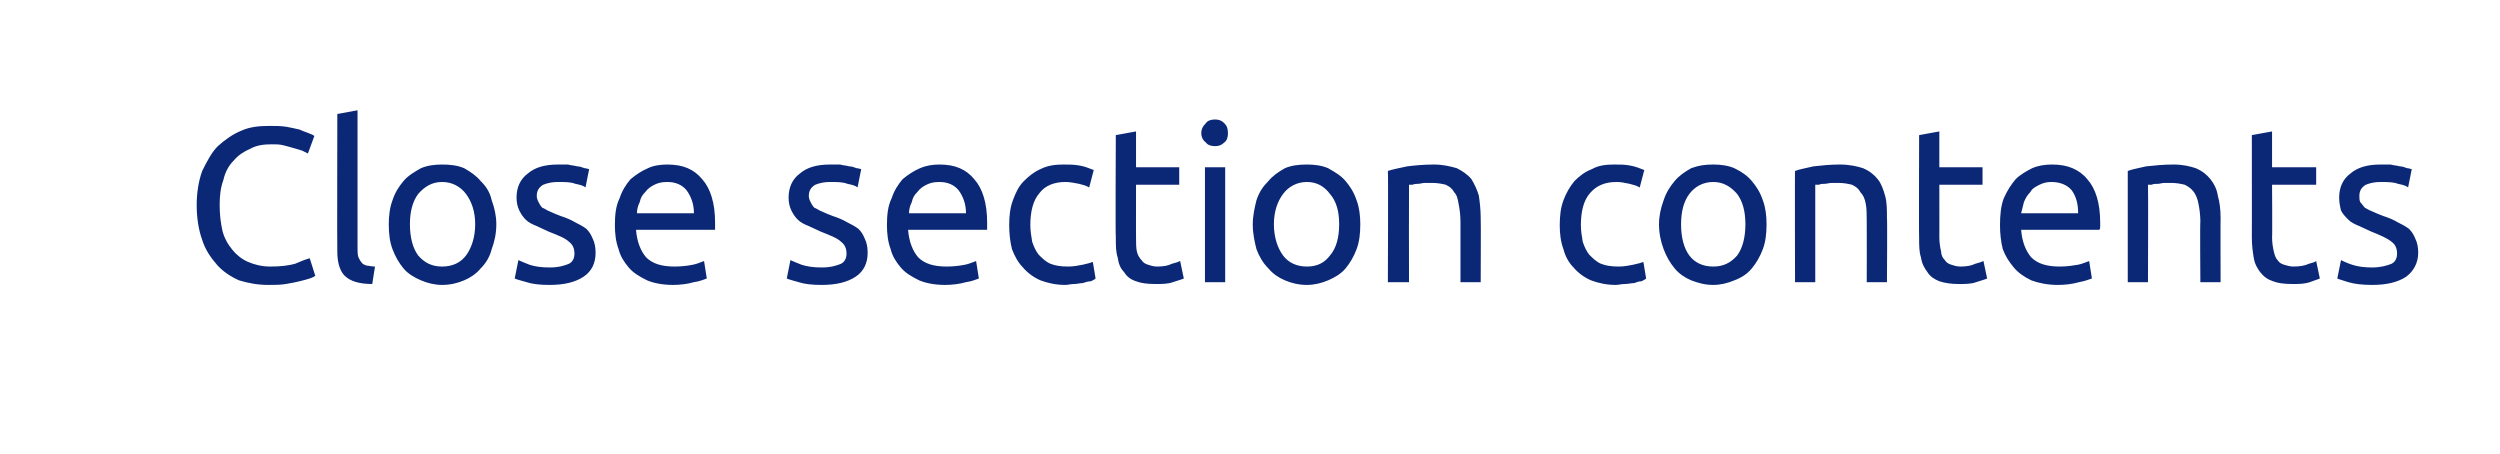 <?xml version="1.0" standalone="no"?><!DOCTYPE svg PUBLIC "-//W3C//DTD SVG 1.1//EN" "http://www.w3.org/Graphics/SVG/1.1/DTD/svg11.dtd"><svg xmlns="http://www.w3.org/2000/svg" version="1.1" width="272px" height="49.4px" viewBox="0 -1 272 49.4" style="top:-1px">  <desc>Close section contents</desc>  <defs/>  <g id="Polygon52732">    <path d="M 29.2 30 C 28 30 27 29.8 26 29.5 C 25.1 29.1 24.2 28.5 23.6 27.8 C 22.9 27 22.3 26.1 22 25.1 C 21.6 24 21.4 22.7 21.4 21.3 C 21.4 20 21.6 18.7 22 17.6 C 22.5 16.6 23 15.6 23.7 14.9 C 24.5 14.2 25.3 13.6 26.3 13.2 C 27.2 12.8 28.2 12.7 29.3 12.7 C 30 12.7 30.6 12.7 31.2 12.8 C 31.7 12.9 32.2 13 32.6 13.1 C 33 13.3 33.4 13.4 33.6 13.5 C 33.9 13.6 34.1 13.7 34.2 13.8 C 34.2 13.8 33.5 15.7 33.5 15.7 C 33.3 15.6 33.1 15.5 32.9 15.4 C 32.6 15.3 32.3 15.2 31.9 15.1 C 31.6 15 31.2 14.9 30.8 14.8 C 30.4 14.7 30 14.7 29.6 14.7 C 28.7 14.7 27.9 14.8 27.2 15.2 C 26.5 15.5 25.9 15.9 25.4 16.5 C 24.9 17 24.5 17.7 24.3 18.6 C 24 19.4 23.9 20.3 23.9 21.3 C 23.9 22.3 24 23.2 24.2 24.1 C 24.4 24.9 24.8 25.6 25.3 26.2 C 25.7 26.7 26.3 27.2 27 27.5 C 27.7 27.8 28.5 28 29.4 28 C 30.5 28 31.4 27.9 32.1 27.7 C 32.8 27.4 33.3 27.2 33.7 27.1 C 33.7 27.1 34.3 29 34.3 29 C 34.2 29.1 34 29.2 33.7 29.3 C 33.4 29.4 33 29.5 32.6 29.6 C 32.2 29.7 31.7 29.8 31.1 29.9 C 30.5 30 29.9 30 29.2 30 Z M 40.5 29.9 C 39.1 29.9 38.1 29.6 37.5 29 C 37 28.5 36.7 27.6 36.7 26.4 C 36.67 26.41 36.7 11.4 36.7 11.4 L 38.9 11 C 38.9 11 38.9 26.05 38.9 26 C 38.9 26.4 38.9 26.7 39 27 C 39.1 27.2 39.2 27.4 39.3 27.5 C 39.4 27.7 39.6 27.8 39.9 27.9 C 40.1 27.9 40.4 28 40.8 28 C 40.8 28 40.5 29.9 40.5 29.9 Z M 54 23.4 C 54 24.4 53.8 25.3 53.5 26.1 C 53.3 26.9 52.9 27.6 52.3 28.2 C 51.8 28.8 51.2 29.2 50.5 29.5 C 49.8 29.8 49 30 48.1 30 C 47.3 30 46.5 29.8 45.8 29.5 C 45.1 29.2 44.4 28.8 43.9 28.2 C 43.4 27.6 43 26.9 42.7 26.1 C 42.4 25.3 42.3 24.4 42.3 23.4 C 42.3 22.5 42.4 21.6 42.7 20.8 C 43 19.9 43.4 19.3 43.9 18.7 C 44.4 18.1 45.1 17.7 45.8 17.3 C 46.5 17 47.3 16.9 48.1 16.9 C 49 16.9 49.8 17 50.5 17.3 C 51.2 17.7 51.8 18.1 52.3 18.7 C 52.9 19.3 53.3 19.9 53.5 20.8 C 53.8 21.6 54 22.5 54 23.4 Z M 51.7 23.4 C 51.7 22 51.3 20.9 50.7 20.1 C 50.1 19.3 49.2 18.8 48.1 18.8 C 47 18.8 46.2 19.3 45.5 20.1 C 44.9 20.9 44.6 22 44.6 23.4 C 44.6 24.8 44.9 26 45.5 26.8 C 46.2 27.6 47 28 48.1 28 C 49.2 28 50.1 27.6 50.7 26.8 C 51.3 26 51.7 24.8 51.7 23.4 Z M 59.8 28.1 C 60.8 28.1 61.4 27.9 61.9 27.7 C 62.3 27.5 62.5 27.1 62.5 26.6 C 62.5 26 62.3 25.6 61.9 25.3 C 61.5 24.9 60.7 24.6 59.7 24.2 C 59.3 24 58.8 23.8 58.4 23.6 C 57.9 23.4 57.5 23.2 57.2 22.9 C 56.9 22.6 56.7 22.3 56.5 21.9 C 56.3 21.5 56.2 21 56.2 20.5 C 56.2 19.4 56.6 18.5 57.4 17.9 C 58.2 17.2 59.3 16.9 60.7 16.9 C 61.1 16.9 61.4 16.9 61.8 16.9 C 62.1 17 62.5 17 62.8 17.1 C 63.1 17.1 63.3 17.2 63.6 17.3 C 63.8 17.3 64 17.4 64.1 17.4 C 64.1 17.4 63.7 19.4 63.7 19.4 C 63.5 19.2 63.1 19.1 62.6 19 C 62.1 18.8 61.5 18.8 60.7 18.8 C 60.1 18.8 59.6 18.9 59.1 19.1 C 58.6 19.4 58.4 19.8 58.4 20.3 C 58.4 20.6 58.5 20.8 58.6 21 C 58.7 21.2 58.8 21.4 59 21.6 C 59.3 21.7 59.5 21.9 59.8 22 C 60.2 22.2 60.5 22.3 61 22.5 C 61.6 22.7 62.1 22.9 62.6 23.2 C 63 23.4 63.4 23.6 63.8 23.9 C 64.1 24.2 64.3 24.5 64.5 25 C 64.7 25.4 64.8 25.9 64.8 26.5 C 64.8 27.6 64.4 28.5 63.5 29.1 C 62.6 29.7 61.4 30 59.8 30 C 58.7 30 57.9 29.9 57.3 29.7 C 56.6 29.5 56.2 29.4 56 29.3 C 56 29.3 56.4 27.3 56.4 27.3 C 56.6 27.4 57.1 27.6 57.6 27.8 C 58.2 28 58.9 28.1 59.8 28.1 Z M 66.9 23.5 C 66.9 22.4 67 21.4 67.4 20.6 C 67.7 19.7 68.1 19.1 68.6 18.5 C 69.2 18 69.8 17.6 70.5 17.3 C 71.1 17 71.9 16.9 72.6 16.9 C 74.3 16.9 75.5 17.4 76.4 18.5 C 77.3 19.5 77.8 21.1 77.8 23.2 C 77.8 23.3 77.8 23.5 77.8 23.6 C 77.8 23.8 77.8 23.9 77.8 24 C 77.8 24 69.2 24 69.2 24 C 69.3 25.3 69.7 26.3 70.3 27 C 71 27.7 72 28 73.4 28 C 74.2 28 74.9 27.9 75.4 27.8 C 75.9 27.7 76.3 27.5 76.6 27.4 C 76.6 27.4 76.9 29.3 76.9 29.3 C 76.6 29.4 76.2 29.6 75.5 29.7 C 74.8 29.9 74 30 73.2 30 C 72.1 30 71.1 29.8 70.4 29.5 C 69.6 29.1 68.9 28.7 68.4 28.1 C 67.9 27.5 67.5 26.9 67.3 26.1 C 67 25.3 66.9 24.4 66.9 23.5 Z M 75.5 22.2 C 75.5 21.2 75.2 20.4 74.7 19.7 C 74.2 19.1 73.5 18.8 72.6 18.8 C 72 18.8 71.6 18.9 71.2 19.1 C 70.8 19.3 70.5 19.5 70.2 19.9 C 69.9 20.2 69.7 20.5 69.6 21 C 69.4 21.4 69.3 21.8 69.3 22.2 C 69.3 22.2 75.5 22.2 75.5 22.2 Z M 89.4 28.1 C 90.4 28.1 91 27.9 91.5 27.7 C 91.9 27.5 92.1 27.1 92.1 26.6 C 92.1 26 91.9 25.6 91.5 25.3 C 91.1 24.9 90.3 24.6 89.3 24.2 C 88.9 24 88.4 23.8 88 23.6 C 87.5 23.4 87.1 23.2 86.8 22.9 C 86.5 22.6 86.3 22.3 86.1 21.9 C 85.9 21.5 85.8 21 85.8 20.5 C 85.8 19.4 86.2 18.5 87 17.9 C 87.8 17.2 88.9 16.9 90.3 16.9 C 90.7 16.9 91 16.9 91.4 16.9 C 91.7 17 92.1 17 92.4 17.1 C 92.7 17.1 92.9 17.2 93.2 17.3 C 93.4 17.3 93.6 17.4 93.7 17.4 C 93.7 17.4 93.3 19.4 93.3 19.4 C 93.1 19.2 92.7 19.1 92.2 19 C 91.7 18.8 91.1 18.8 90.3 18.8 C 89.7 18.8 89.2 18.9 88.7 19.1 C 88.2 19.4 88 19.8 88 20.3 C 88 20.6 88.1 20.8 88.2 21 C 88.3 21.2 88.4 21.4 88.6 21.6 C 88.9 21.7 89.1 21.9 89.4 22 C 89.8 22.2 90.1 22.3 90.6 22.5 C 91.2 22.7 91.7 22.9 92.2 23.2 C 92.6 23.4 93 23.6 93.4 23.9 C 93.7 24.2 93.9 24.5 94.1 25 C 94.3 25.4 94.4 25.9 94.4 26.5 C 94.4 27.6 94 28.5 93.1 29.1 C 92.2 29.7 91 30 89.4 30 C 88.3 30 87.5 29.9 86.9 29.7 C 86.2 29.5 85.8 29.4 85.6 29.3 C 85.6 29.3 86 27.3 86 27.3 C 86.2 27.4 86.7 27.6 87.2 27.8 C 87.8 28 88.5 28.1 89.4 28.1 Z M 96.5 23.5 C 96.5 22.4 96.6 21.4 97 20.6 C 97.3 19.7 97.7 19.1 98.2 18.5 C 98.8 18 99.4 17.6 100.1 17.3 C 100.8 17 101.5 16.9 102.2 16.9 C 103.9 16.9 105.1 17.4 106 18.5 C 106.9 19.5 107.4 21.1 107.4 23.2 C 107.4 23.3 107.4 23.5 107.4 23.6 C 107.4 23.8 107.4 23.9 107.4 24 C 107.4 24 98.8 24 98.8 24 C 98.9 25.3 99.3 26.3 99.9 27 C 100.6 27.7 101.6 28 103 28 C 103.8 28 104.5 27.9 105 27.8 C 105.5 27.7 105.9 27.5 106.2 27.4 C 106.2 27.4 106.5 29.3 106.5 29.3 C 106.2 29.4 105.8 29.6 105.1 29.7 C 104.4 29.9 103.6 30 102.8 30 C 101.7 30 100.7 29.8 100 29.5 C 99.2 29.1 98.5 28.7 98 28.1 C 97.5 27.5 97.1 26.9 96.9 26.1 C 96.6 25.3 96.5 24.4 96.5 23.5 Z M 105.1 22.2 C 105.1 21.2 104.8 20.4 104.3 19.7 C 103.8 19.1 103.1 18.8 102.2 18.8 C 101.6 18.8 101.2 18.9 100.8 19.1 C 100.4 19.3 100.1 19.5 99.8 19.9 C 99.5 20.2 99.3 20.5 99.2 21 C 99 21.4 98.9 21.8 98.9 22.2 C 98.9 22.2 105.1 22.2 105.1 22.2 Z M 115.9 30 C 114.9 30 114 29.8 113.2 29.5 C 112.5 29.2 111.8 28.7 111.3 28.1 C 110.8 27.6 110.4 26.9 110.1 26.1 C 109.9 25.3 109.8 24.4 109.8 23.5 C 109.8 22.5 109.9 21.6 110.2 20.8 C 110.5 20 110.8 19.3 111.4 18.7 C 111.9 18.2 112.5 17.7 113.2 17.4 C 114 17 114.8 16.9 115.7 16.9 C 116.3 16.9 116.8 16.9 117.4 17 C 118 17.1 118.5 17.3 119 17.5 C 119 17.5 118.5 19.4 118.5 19.4 C 118.2 19.2 117.8 19.1 117.4 19 C 116.9 18.9 116.4 18.8 115.9 18.8 C 114.7 18.8 113.7 19.2 113.1 20 C 112.4 20.8 112.1 22 112.1 23.5 C 112.1 24.1 112.2 24.7 112.3 25.3 C 112.5 25.9 112.7 26.3 113 26.7 C 113.4 27.1 113.8 27.5 114.3 27.7 C 114.8 27.9 115.4 28 116.2 28 C 116.8 28 117.3 27.9 117.8 27.8 C 118.3 27.7 118.6 27.6 118.9 27.5 C 118.9 27.5 119.2 29.3 119.2 29.3 C 119.1 29.4 118.9 29.5 118.7 29.6 C 118.4 29.6 118.1 29.7 117.8 29.8 C 117.5 29.8 117.2 29.9 116.9 29.9 C 116.5 29.9 116.2 30 115.9 30 Z M 123.6 17.2 L 128.3 17.2 L 128.3 19.1 L 123.6 19.1 C 123.6 19.1 123.59 24.83 123.6 24.8 C 123.6 25.4 123.6 26 123.7 26.4 C 123.8 26.8 124 27.1 124.2 27.3 C 124.4 27.6 124.6 27.7 124.9 27.8 C 125.2 27.9 125.5 28 125.9 28 C 126.6 28 127.1 27.9 127.5 27.7 C 127.9 27.6 128.2 27.5 128.4 27.4 C 128.4 27.4 128.8 29.3 128.8 29.3 C 128.6 29.4 128.2 29.5 127.6 29.7 C 127.1 29.9 126.4 29.9 125.7 29.9 C 124.8 29.9 124.1 29.8 123.6 29.6 C 123 29.4 122.6 29.1 122.3 28.6 C 121.9 28.2 121.7 27.7 121.6 27 C 121.4 26.4 121.4 25.7 121.4 24.8 C 121.35 24.85 121.4 13.7 121.4 13.7 L 123.6 13.3 L 123.6 17.2 Z M 133.3 29.7 L 131.1 29.7 L 131.1 17.2 L 133.3 17.2 L 133.3 29.7 Z M 132.2 14.9 C 131.8 14.9 131.4 14.8 131.2 14.5 C 130.9 14.3 130.7 13.9 130.7 13.5 C 130.7 13 130.9 12.7 131.2 12.4 C 131.4 12.1 131.8 12 132.2 12 C 132.6 12 132.9 12.1 133.2 12.4 C 133.5 12.7 133.6 13 133.6 13.5 C 133.6 13.9 133.5 14.3 133.2 14.5 C 132.9 14.8 132.6 14.9 132.2 14.9 Z M 148 23.4 C 148 24.4 147.9 25.3 147.6 26.1 C 147.3 26.9 146.9 27.6 146.4 28.2 C 145.9 28.8 145.2 29.2 144.5 29.5 C 143.8 29.8 143 30 142.2 30 C 141.3 30 140.5 29.8 139.8 29.5 C 139.1 29.2 138.5 28.8 138 28.2 C 137.4 27.6 137 26.9 136.7 26.1 C 136.5 25.3 136.3 24.4 136.3 23.4 C 136.3 22.5 136.5 21.6 136.7 20.8 C 137 19.9 137.4 19.3 138 18.7 C 138.5 18.1 139.1 17.7 139.8 17.3 C 140.5 17 141.3 16.9 142.2 16.9 C 143 16.9 143.8 17 144.5 17.3 C 145.2 17.7 145.9 18.1 146.4 18.7 C 146.9 19.3 147.3 19.9 147.6 20.8 C 147.9 21.6 148 22.5 148 23.4 Z M 145.7 23.4 C 145.7 22 145.4 20.9 144.7 20.1 C 144.1 19.3 143.3 18.8 142.2 18.8 C 141.1 18.8 140.2 19.3 139.6 20.1 C 139 20.9 138.6 22 138.6 23.4 C 138.6 24.8 139 26 139.6 26.8 C 140.2 27.6 141.1 28 142.2 28 C 143.3 28 144.1 27.6 144.7 26.8 C 145.4 26 145.7 24.8 145.7 23.4 Z M 151 17.6 C 151.6 17.4 152.2 17.3 153.1 17.1 C 153.9 17 154.9 16.9 156 16.9 C 157 16.9 157.8 17.1 158.5 17.3 C 159.1 17.6 159.7 18 160.1 18.5 C 160.4 19 160.7 19.6 160.9 20.3 C 161 21 161.1 21.8 161.1 22.7 C 161.13 22.67 161.1 29.7 161.1 29.7 L 158.9 29.7 C 158.9 29.7 158.89 23.15 158.9 23.1 C 158.9 22.4 158.8 21.7 158.7 21.2 C 158.6 20.6 158.5 20.2 158.2 19.9 C 158 19.5 157.7 19.3 157.3 19.1 C 156.9 19 156.4 18.9 155.8 18.9 C 155.5 18.9 155.3 18.9 155 18.9 C 154.8 18.9 154.5 19 154.3 19 C 154.1 19 153.9 19 153.7 19.1 C 153.5 19.1 153.4 19.1 153.3 19.1 C 153.28 19.14 153.3 29.7 153.3 29.7 L 151 29.7 C 151 29.7 151.05 17.55 151 17.6 Z M 175.8 30 C 174.8 30 173.9 29.8 173.1 29.5 C 172.4 29.2 171.7 28.7 171.2 28.1 C 170.7 27.6 170.3 26.9 170.1 26.1 C 169.8 25.3 169.7 24.4 169.7 23.5 C 169.7 22.5 169.8 21.6 170.1 20.8 C 170.4 20 170.8 19.3 171.3 18.7 C 171.8 18.2 172.4 17.7 173.2 17.4 C 173.9 17 174.7 16.9 175.6 16.9 C 176.2 16.9 176.8 16.9 177.3 17 C 177.9 17.1 178.4 17.3 178.9 17.5 C 178.9 17.5 178.4 19.4 178.4 19.4 C 178.1 19.2 177.7 19.1 177.3 19 C 176.8 18.9 176.4 18.8 175.9 18.8 C 174.6 18.8 173.7 19.2 173 20 C 172.3 20.8 172 22 172 23.5 C 172 24.1 172.1 24.7 172.2 25.3 C 172.4 25.9 172.6 26.3 172.9 26.7 C 173.3 27.1 173.7 27.5 174.2 27.7 C 174.7 27.9 175.3 28 176.1 28 C 176.7 28 177.2 27.9 177.7 27.8 C 178.2 27.7 178.5 27.6 178.8 27.5 C 178.8 27.5 179.1 29.3 179.1 29.3 C 179 29.4 178.8 29.5 178.6 29.6 C 178.3 29.6 178.1 29.7 177.8 29.8 C 177.5 29.8 177.1 29.9 176.8 29.9 C 176.4 29.9 176.1 30 175.8 30 Z M 192.2 23.4 C 192.2 24.4 192.1 25.3 191.8 26.1 C 191.5 26.9 191.1 27.6 190.6 28.2 C 190.1 28.8 189.5 29.2 188.7 29.5 C 188 29.8 187.2 30 186.4 30 C 185.5 30 184.8 29.8 184 29.5 C 183.3 29.2 182.7 28.8 182.2 28.2 C 181.7 27.6 181.3 26.9 181 26.1 C 180.7 25.3 180.5 24.4 180.5 23.4 C 180.5 22.5 180.7 21.6 181 20.8 C 181.3 19.9 181.7 19.3 182.2 18.7 C 182.7 18.1 183.3 17.7 184 17.3 C 184.8 17 185.5 16.9 186.4 16.9 C 187.2 16.9 188 17 188.7 17.3 C 189.5 17.7 190.1 18.1 190.6 18.7 C 191.1 19.3 191.5 19.9 191.8 20.8 C 192.1 21.6 192.2 22.5 192.2 23.4 Z M 189.9 23.4 C 189.9 22 189.6 20.9 189 20.1 C 188.3 19.3 187.5 18.8 186.4 18.8 C 185.3 18.8 184.4 19.3 183.8 20.1 C 183.2 20.9 182.9 22 182.9 23.4 C 182.9 24.8 183.2 26 183.8 26.8 C 184.4 27.6 185.3 28 186.4 28 C 187.5 28 188.3 27.6 189 26.8 C 189.6 26 189.9 24.8 189.9 23.4 Z M 195.3 17.6 C 195.8 17.4 196.5 17.3 197.3 17.1 C 198.2 17 199.1 16.9 200.2 16.9 C 201.2 16.9 202.1 17.1 202.7 17.3 C 203.4 17.6 203.9 18 204.3 18.5 C 204.7 19 204.9 19.6 205.1 20.3 C 205.3 21 205.3 21.8 205.3 22.7 C 205.35 22.67 205.3 29.7 205.3 29.7 L 203.1 29.7 C 203.1 29.7 203.12 23.15 203.1 23.1 C 203.1 22.4 203.1 21.7 203 21.2 C 202.9 20.6 202.7 20.2 202.4 19.9 C 202.2 19.5 201.9 19.3 201.5 19.1 C 201.1 19 200.6 18.9 200 18.9 C 199.8 18.9 199.5 18.9 199.3 18.9 C 199 18.9 198.8 19 198.5 19 C 198.3 19 198.1 19 197.9 19.1 C 197.7 19.1 197.6 19.1 197.5 19.1 C 197.5 19.14 197.5 29.7 197.5 29.7 L 195.3 29.7 C 195.3 29.7 195.27 17.55 195.3 17.6 Z M 211 17.2 L 215.7 17.2 L 215.7 19.1 L 211 19.1 C 211 19.1 211.01 24.83 211 24.8 C 211 25.4 211.1 26 211.2 26.4 C 211.2 26.8 211.4 27.1 211.6 27.3 C 211.8 27.6 212 27.7 212.3 27.8 C 212.6 27.9 212.9 28 213.3 28 C 214 28 214.5 27.9 214.9 27.7 C 215.3 27.6 215.6 27.5 215.8 27.4 C 215.8 27.4 216.2 29.3 216.2 29.3 C 216 29.4 215.6 29.5 215 29.7 C 214.5 29.9 213.8 29.9 213.1 29.9 C 212.3 29.9 211.6 29.8 211 29.6 C 210.5 29.4 210 29.1 209.7 28.6 C 209.4 28.2 209.1 27.7 209 27 C 208.8 26.4 208.8 25.7 208.8 24.8 C 208.77 24.85 208.8 13.7 208.8 13.7 L 211 13.3 L 211 17.2 Z M 217.6 23.5 C 217.6 22.4 217.7 21.4 218 20.6 C 218.4 19.7 218.8 19.1 219.3 18.5 C 219.8 18 220.5 17.6 221.1 17.3 C 221.8 17 222.5 16.9 223.3 16.9 C 224.9 16.9 226.2 17.4 227.1 18.5 C 228 19.5 228.5 21.1 228.5 23.2 C 228.5 23.3 228.5 23.5 228.5 23.6 C 228.5 23.8 228.5 23.9 228.4 24 C 228.4 24 219.9 24 219.9 24 C 220 25.3 220.4 26.3 221 27 C 221.7 27.7 222.7 28 224.1 28 C 224.9 28 225.5 27.9 226.1 27.8 C 226.6 27.7 227 27.5 227.3 27.4 C 227.3 27.4 227.6 29.3 227.6 29.3 C 227.3 29.4 226.8 29.6 226.2 29.7 C 225.5 29.9 224.7 30 223.9 30 C 222.8 30 221.8 29.8 221 29.5 C 220.2 29.1 219.6 28.7 219.1 28.1 C 218.6 27.5 218.2 26.9 217.9 26.1 C 217.7 25.3 217.6 24.4 217.6 23.5 Z M 226.1 22.2 C 226.1 21.2 225.9 20.4 225.4 19.7 C 224.9 19.1 224.1 18.8 223.2 18.8 C 222.7 18.8 222.3 18.9 221.9 19.1 C 221.5 19.3 221.1 19.5 220.9 19.9 C 220.6 20.2 220.4 20.5 220.2 21 C 220.1 21.4 220 21.8 219.9 22.2 C 219.9 22.2 226.1 22.2 226.1 22.2 Z M 231.5 17.6 C 232 17.4 232.7 17.3 233.5 17.1 C 234.4 17 235.4 16.9 236.5 16.9 C 237.5 16.9 238.3 17.1 238.9 17.3 C 239.6 17.6 240.1 18 240.5 18.5 C 240.9 19 241.2 19.6 241.3 20.3 C 241.5 21 241.6 21.8 241.6 22.7 C 241.58 22.67 241.6 29.7 241.6 29.7 L 239.4 29.7 C 239.4 29.7 239.35 23.15 239.4 23.1 C 239.4 22.4 239.3 21.7 239.2 21.2 C 239.1 20.6 238.9 20.2 238.7 19.9 C 238.4 19.5 238.1 19.3 237.7 19.1 C 237.3 19 236.8 18.9 236.2 18.9 C 236 18.9 235.7 18.9 235.5 18.9 C 235.2 18.9 235 19 234.8 19 C 234.5 19 234.3 19 234.1 19.1 C 233.9 19.1 233.8 19.1 233.7 19.1 C 233.74 19.14 233.7 29.7 233.7 29.7 L 231.5 29.7 C 231.5 29.7 231.5 17.55 231.5 17.6 Z M 247.2 17.2 L 252 17.2 L 252 19.1 L 247.2 19.1 C 247.2 19.1 247.24 24.83 247.2 24.8 C 247.2 25.4 247.3 26 247.4 26.4 C 247.5 26.8 247.6 27.1 247.8 27.3 C 248 27.6 248.2 27.7 248.5 27.8 C 248.8 27.9 249.2 28 249.5 28 C 250.2 28 250.8 27.9 251.2 27.7 C 251.6 27.6 251.9 27.5 252 27.4 C 252 27.4 252.4 29.3 252.4 29.3 C 252.2 29.4 251.8 29.5 251.3 29.7 C 250.7 29.9 250.1 29.9 249.4 29.9 C 248.5 29.9 247.8 29.8 247.3 29.6 C 246.7 29.4 246.3 29.1 245.9 28.6 C 245.6 28.2 245.3 27.7 245.2 27 C 245.1 26.4 245 25.7 245 24.8 C 245.01 24.85 245 13.7 245 13.7 L 247.2 13.3 L 247.2 17.2 Z M 258.1 28.1 C 259 28.1 259.7 27.9 260.2 27.7 C 260.6 27.5 260.8 27.1 260.8 26.6 C 260.8 26 260.6 25.6 260.2 25.3 C 259.7 24.9 259 24.6 258 24.2 C 257.6 24 257.1 23.8 256.7 23.6 C 256.2 23.4 255.8 23.2 255.5 22.9 C 255.2 22.6 254.9 22.3 254.7 21.9 C 254.6 21.5 254.5 21 254.5 20.5 C 254.5 19.4 254.9 18.5 255.7 17.9 C 256.5 17.2 257.6 16.9 259 16.9 C 259.4 16.9 259.7 16.9 260.1 16.9 C 260.4 17 260.8 17 261.1 17.1 C 261.4 17.1 261.6 17.2 261.9 17.3 C 262.1 17.3 262.3 17.4 262.4 17.4 C 262.4 17.4 262 19.4 262 19.4 C 261.8 19.2 261.4 19.1 260.9 19 C 260.4 18.8 259.7 18.8 259 18.8 C 258.4 18.8 257.9 18.9 257.4 19.1 C 256.9 19.4 256.7 19.8 256.7 20.3 C 256.7 20.6 256.7 20.8 256.8 21 C 257 21.2 257.1 21.4 257.3 21.6 C 257.5 21.7 257.8 21.9 258.1 22 C 258.5 22.2 258.8 22.3 259.3 22.5 C 259.9 22.7 260.4 22.9 260.9 23.2 C 261.3 23.4 261.7 23.6 262.1 23.9 C 262.4 24.2 262.6 24.5 262.8 25 C 263 25.4 263.1 25.9 263.1 26.5 C 263.1 27.6 262.6 28.5 261.8 29.1 C 260.9 29.7 259.7 30 258.1 30 C 257 30 256.2 29.9 255.5 29.7 C 254.9 29.5 254.5 29.4 254.3 29.3 C 254.3 29.3 254.7 27.3 254.7 27.3 C 254.9 27.4 255.3 27.6 255.9 27.8 C 256.5 28 257.2 28.1 258.1 28.1 Z " stroke="none" fill="#0b2876"/>  </g></svg>